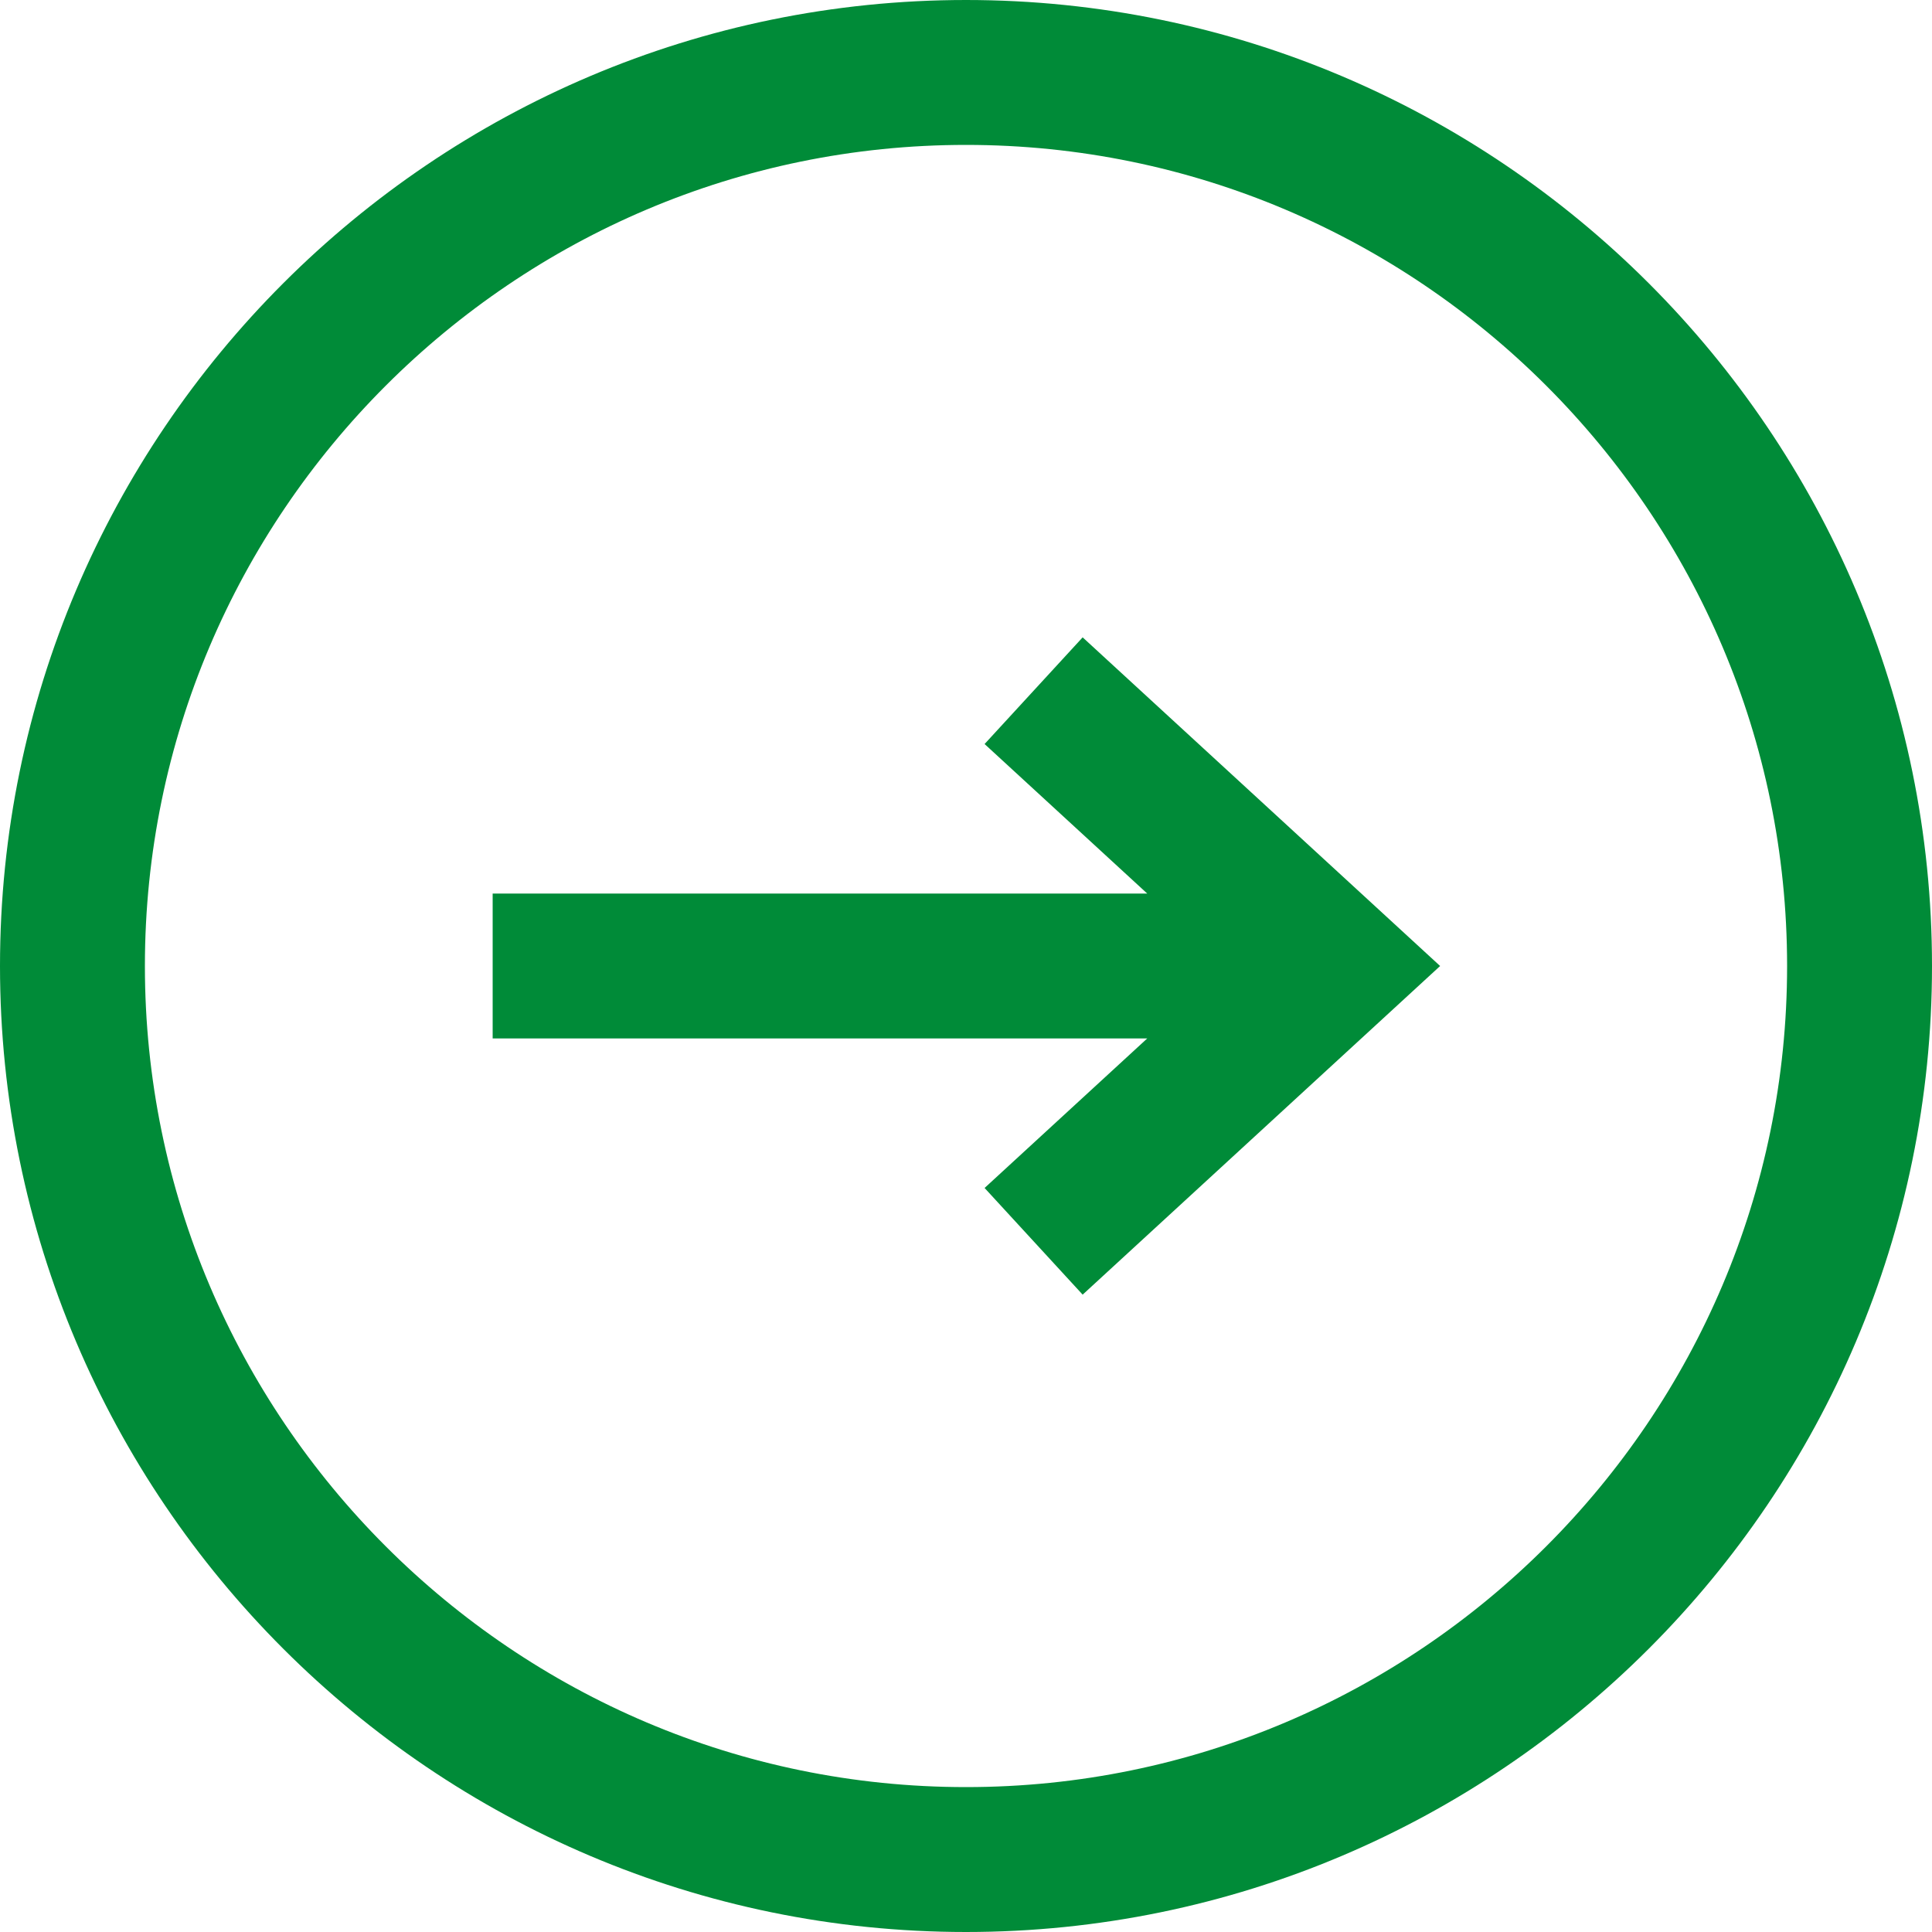 <svg height="40" width="40" xmlns="http://www.w3.org/2000/svg"><path d="m20 38.5c10.2 0 18.5-8.3 18.5-18.5s-8.3-18.5-18.5-18.5-18.5 8.3-18.5 18.5 8.3 18.5 18.5 18.5zm7.6-18.5h-17.4m11.2-5.7 6.2 5.7-6.2 5.7" fill="none" stroke="#008b38" stroke-width="3"/></svg>